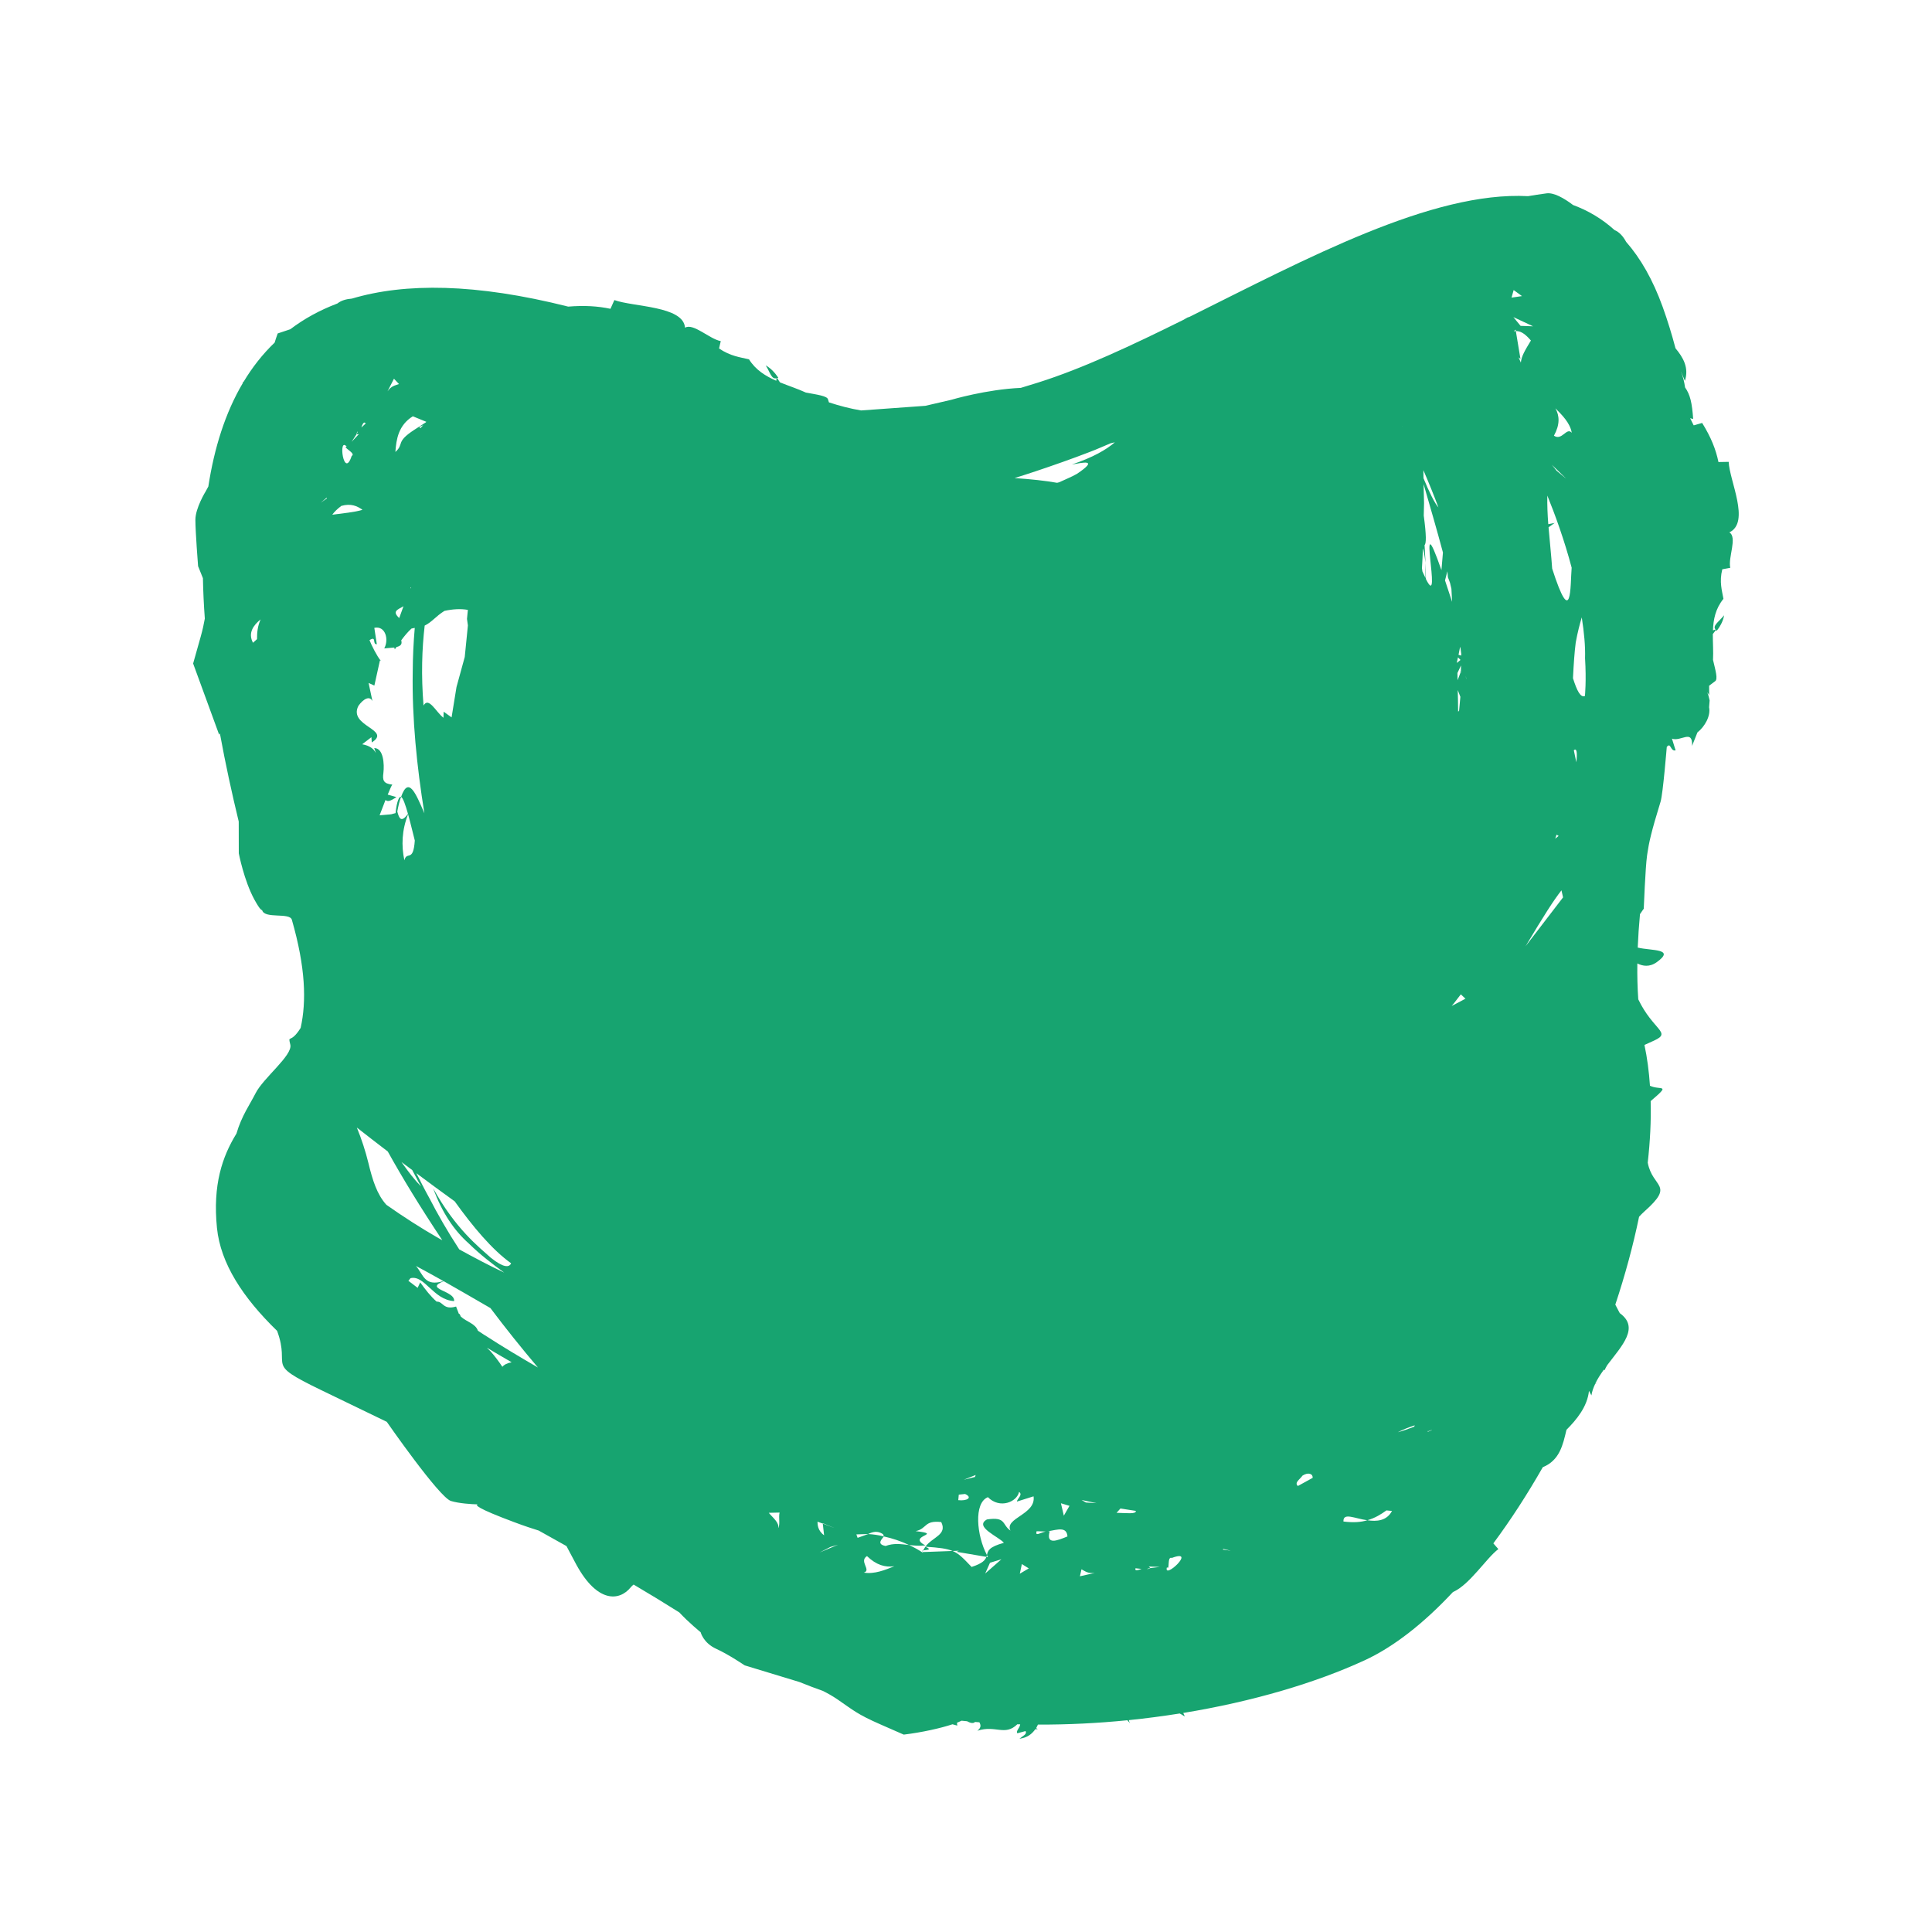 <?xml version="1.0" encoding="UTF-8"?>
<svg id="Ebene_2" xmlns="http://www.w3.org/2000/svg" version="1.1" viewBox="0 0 600 600">
  <!-- Generator: Adobe Illustrator 29.5.1, SVG Export Plug-In . SVG Version: 2.1.0 Build 141)  -->
  <defs>
    <style>
      .st0 {
        fill: #17a470;
      }
    </style>
  </defs>
  <polygon class="st0" points="286.48 481.53 286.48 481.96 286.69 481.5 286.48 481.53"/>
  <polygon class="st0" points="286.46 482.01 286.48 482.01 286.48 481.96 286.46 482.01"/>
  <path class="st0" d="M423.75,515.65c9.2-4.25,18.51-11.63,27.47-21.22,5.22-2.29,10.34-10.51,14.11-13.35l-1.56-1.77c5.39-7.26,10.55-15.23,15.36-23.66,5.26-2.14,6.26-6.98,7.35-11.61,3.1-3.11,6.49-7.17,6.99-12.1l.76,1.41c.18-1.18.59-2.35,1.14-3.51l.84-.59-.81.48c.71-1.48,1.65-2.92,2.66-4.33l.37.03.14-.47.56-1c4.67-6.15,10.08-11.68,3.91-16.15,0,0-.62-1.12-1.39-2.65,3.04-9.15,5.53-18.32,7.38-27.29.51-.56,1.06-1.11,1.67-1.66,9.56-8.49,2.53-7.16,1.02-15.13.74-6.61,1.07-13.02.91-19.13,6.5-5.52,3.05-3.25-.22-4.75-.3-4.41-.85-8.66-1.71-12.68.82-.39,1.83-.82,3.08-1.4,5.45-2.52-.39-3.15-5-12.77-.25-3.63-.34-7.35-.29-11.14,1.65.82,3.75,1.23,6.04-.41,5.92-4.25-1.67-3.5-5.92-4.52.14-3.4.38-6.87.7-10.38.67-1.01,1.17-1.68,1.17-1.68,0,0,.51-12.84,1.01-16.37,0,0,0-.02,0-.02.04-.3.09-.59.13-.89.47-3.17,1.12-6.37,4.09-15.99.74-2.41,1.92-16.98,1.92-16.98,1.31-1.63,1.06,1.47,2.74,1.06l-1.13-3.64c2.76,1.04,6.47-3.13,6.25,2.25l1.66-4.18c2.34-1.86,4.16-5.15,3.62-7.81l.17-2.13-.35-1.44c-.35-1.04-.62-1.52.21-.22l-.02-2.9,1.82-1.37c1.02-.6.13-3.46-.61-6.66.14-2.59-.07-5.3-.06-8.02l.97-1.27.24.27c1.39-1.79,2.05-3.36,2.29-4.83-1.58,1.99-3.73,3.28-2.64,4.42l-.82.26c.13-3.37.76-6.71,3.26-9.79-.44-2.56-1.34-5.22-.36-9.17l2.48-.46c-.74-3.25,2.28-9.43-.28-11.01,6.57-3.12-.01-16.1-.21-21.9l-3.18.06c-.8-3.91-2.29-7.66-5.06-12.14l-2.59.74-.07-.05-1.07-2.16.94.24c-.36-5.03-.92-7.55-2.52-9.81-.23-1.6-.59-3.2-1.22-4.77,0-.02,0-.04-.01-.07l1.18,2.81c1.3-4.05-.49-7.21-2.92-10.12-1.13-4.29-2.44-8.57-3.97-12.82-3.05-8.46-6.88-15.12-11.36-20.23-.92-1.69-2.06-3.01-3.61-3.67-3.9-3.52-8.22-6.06-12.87-7.77-2.9-2.19-6-3.92-8.24-3.62-2.17.29-4.04.58-5.73.87-29.88-1.59-68.94,19.48-105.19,37.5-.37.12-.57.18-.57.18l-1.34.76c-15.92,7.89-31.26,15.09-44.98,19.42-1.88.59-3.69,1.15-5.46,1.68-10.7.46-21.62,3.71-21.62,3.71l-8.02,1.86-19.95,1.44c-3.38-.56-6.64-1.41-10-2.51l-.28-.9c-.19-1.1-3.4-1.49-6.89-2.15-2.53-1.16-5.31-2.06-8.03-3.16l-.88-1.33.36-.09c-1.23-1.88-2.53-3.07-3.91-3.86,1.36,2.12,1.78,4.45,3.35,3.99l-.07.79c-3.31-1.45-6.39-3.33-8.47-6.66-2.74-.65-5.75-.96-9.3-3.37l.53-2.28c-3.54-.67-8.5-5.69-11.1-4.17-.49-6.78-16.07-6.43-21.94-8.58l-1.21,2.71c-3.96-.83-8.04-1.09-13.13-.68-28.71-7.24-50.62-7.41-67.16-2.49-1.8.15-3.35.58-4.51,1.52-5.52,2.08-10.37,4.77-14.63,8l-3.92,1.31c-.41,1.13-.71,2.06-.94,2.83-3.75,3.59-6.93,7.66-9.62,12.13-.15.1-.24.16-.24.16,0,.09,0,.16-.01.25-5.5,9.29-8.9,20.26-10.73,32.16-.82,1.51-.83,1.52-.83,1.52,0,0-3.2,5.17-3.19,8.85,0,3.69.84,14.37.84,14.37l1.5,3.73c.08,4.15.28,8.35.59,12.55-.29,1.67-.69,3.51-1.24,5.47l-2.39,8.48,8.08,22.1s.08-.22.23-.4c1.75,9.57,3.77,18.8,5.85,27.38l.02,9.87s1.62,8.47,4.85,14.37c1.92,3.5,2.2,3.12,2.41,3.31.78,2.76,8.54.6,9.22,2.95,4.26,14.8,4.57,25.34,2.73,33.58,0,0,0,.02-.01.02-3.2,5.17-4.01,1.85-3.2,5.17.81,3.32-8.4,10.34-10.8,15.13-1.62,3.24-4.33,6.99-5.92,12.49-4.42,7.18-7.4,15.92-6.06,29.3,1.11,11.04,8.03,21.65,18.68,31.98,4.38,11.92-4.27,9.71,13.57,18.34l20.49,9.91s16.3,23.48,19.92,24.58c2.59.79,6.41,1,8.37,1.06-.93.17-.4,1.16,11.31,5.53,3.21,1.2,5.67,2.01,7.59,2.6,2.88,1.61,5.76,3.21,8.62,4.82.7,1.27,1.59,3.08,3.09,5.82,6.45,11.78,13.27,11.4,16.87,6.97.28-.34.58-.61.89-.84,4.88,2.88,9.62,5.76,14.19,8.65,2.86,3.09,6.62,6.15,6.62,6.15,0,0,.81,3.32,4.83,5.15,4.02,1.84,8.84,5.14,8.84,5.14l17.04,5.18c2.38.97,4.79,1.89,7.24,2.75,1.43.71,3.03,1.6,4.64,2.7,4.82,3.31,6.03,4.55,13.26,7.71l7.23,3.17c5.76-.71,11.36-1.97,15.14-3.21l1.49.41-.11-.88,1.44-.64c.57.06,1.14.11,1.71.17.93.5,1.86.82,2.47.22.45.04.9.07,1.35.1.44.86.64,1.6-.62,2.63,5.66-1.85,8.52,1.77,12.4-2.01.3,0,.6.02.89.02-.13,1.19-1.37,1.98-.9,2.78l2.56-.69c.58.99-.92,1.54-1.89,2.38,2.46-.31,3.88-1.49,4.93-2.96l.77-.03-.51-.29.55-1.11c9.36.03,18.67-.44,27.78-1.35.24.25.51.55.81.93-.21-.37-.32-.69-.36-.97,5.35-.54,10.63-1.24,15.8-2.06.49.24,1,.54,1.55.94-.1-.42-.33-.79-.45-1.11,21.58-3.53,41.19-9.37,56.26-16.32ZM122.35,117.61l1.56,1.66c-1.21.45-2.37.54-3.57,2.27l2.01-3.93ZM130.57,132.96l-.36-.35,1.23-.57-.86.92ZM113.56,131.53l-1.33,1.23c.56-1.76,1-1.75,1.33-1.23ZM110.71,134.89c-.13-.46,1.01-1.72,0,0h0ZM110.7,134.89l.76-.08-2.28,2.42,1.52-2.33ZM107.68,138.73c-1.61,0,3.07,2.1,1.54,2.86-2.48,7.56-4.3-6.26-1.54-2.86ZM128.2,129.28l4.2,1.72-.2.19-3.6,2.33c-5.86,3.84-2.98,4.3-5.81,6.84.27-3.97.97-8.31,5.4-11.07ZM101.43,154.57l.09.22c-3.03,2.09-1.88,1.37-.09-.22ZM103.19,159.85c.61-.87,1.51-1.75,2.81-2.74,3.01-.85,4.96.05,6.57,1.22-2.42.75-6.12,1.08-9.38,1.52ZM80.94,192.34c-.97,2.18-1.12,4.16-1.12,6.15l-1.25,1.13c-1.64-3.06.15-5.46,2.37-7.27ZM127.47,182.39l.16.04-.16.38v-.43ZM476.13,101.34l-3.9-.14-2.23-2.72,6.12,2.86ZM472.67,91.95l-3.25.48.66-2.35,2.59,1.87ZM321.57,146.38c5.6-1.88,11.28-3.86,16.99-6.07,2.12-.79,4.21-1.77,6.34-2.64l1.33-.31c-2.73,2.33-6.71,4.65-13.36,6.9,3.36-.59,8.58-1.81,1.6,2.89-1.85,1.05-3.71,1.76-5.55,2.63l-.63.16c-3.67-.65-8.05-1.13-13.2-1.47,2.27-.69,4.27-1.38,6.48-2.09ZM145.3,189.41l-.27,2.8.28,2.01c-.32,2.98-.65,6.29-.98,9.81-.74,2.72-1.6,5.86-2.56,9.33-.47,2.92-1,6.15-1.53,9.43l-2.46-1.77-.06,1.89c-2.31-1.75-4.58-6.67-6.19-3.8-.76-9.44-.49-17.51.36-24.83,2.24-1.07,3.43-2.88,6.13-4.56,2.52-.55,5.03-.73,7.3-.31ZM125.31,188.27l-1.33,3.67c-2.27-2.1-.57-2.57,1.33-3.67ZM123.38,252.06c.34-1.88.73-3.44,1.17-4.59-.53-.25-1.33,1.27-1.71,5.05l-1.39.37-.03-.12-.02.13-3.51.3s.91-2.38,1.83-4.76c.65.55,1.4.46,3.39-.9l-2.7-.77c.65-1.61,1.24-2.93,1.43-3.1-2.83-.3-3.07-1.42-2.77-3.63.32-2.76.03-7.73-2.85-7.72l.54,1.56c-.68-1.28-1.88-2.32-4.28-2.74l2.87-2.2.11,1.63c6.32-4.02-7.39-4.98-4.16-11.35,1.48-2.12,3.51-3.3,4.37-1.47l-1.2-5.66,1.79.83,1.73-7.81.3.14c-1.28-1.55-2.9-4.85-3.54-6.45,2.33-1.46.75,1.35,2.28,1.28l-.78-5.1c3.47-.74,4.6,3.66,3.08,6.38l3.11-.26.18.55.5-.7c1.62-.4,1.75-1.12,1.49-2.09,1-1.36,2.03-2.61,3.19-3.66l1.01-.2c-.39,4.47-.61,9.05-.63,13.7-.25,14.4,1.27,29.31,3.62,43.87-2.62-6.02-4.9-11.78-7.23-5.1.6.3,1.38,2.6,2.13,5.26-2.1,2.95-2.76,1.4-3.3-.67ZM126.74,252.88c.8,2.89,1.57,6.21,2.08,8.15-.48,7.01-2.49,3.1-3.24,6.15-.96-4.53-.8-9.33,1.15-14.3ZM471.6,110.95l.59.51-1.43-8.64-.63.04.56-.5.07.45c1.12,0,2.44.33,4.68,2.94-1.88,3.13-2.91,4.78-3.13,6.86l-.71-1.67ZM435.54,132.37v-.04s.1.31.1.31l-.1-.26ZM484.05,259.6l-1.06.86.42-1.25.63.38ZM489.54,236.74l-.77-3.73c.92-.83,1.1.77.77,3.73ZM158.73,392.32c-.59,1.38-2.35,1.42-6.3-1.71-3.64-3.29-10.97-8.96-17.9-21.56,2.76,7.56,6.49,13.07,11.04,17.11,3.65,3.57,7.34,6.38,11.02,9.06-4.58-2.15-9.21-4.6-13.97-7.21-3.71-5.69-6.72-10.97-9.29-15.95-1.48-2.65-2.71-5.16-4.03-7.72,3.92,2.93,7.85,5.83,11.91,8.75,5.58,7.77,11.56,14.98,17.51,19.23ZM128.02,363.37c1.5,2.91,2.73,5.08,2.73,5.08-1.87-1.87-3.94-4.54-6.07-7.57l3.34,2.49ZM455.3,210.78l-.08-.92.13.94-.04-.02ZM452.73,214.33l.8,2.07c-.11,1.45-.24,2.84-.39,4.27l-.22.29h-.09c.01-2.23-.07-4.42-.11-6.63ZM492.25,204.41c.44,7.15-.04,11.72-.04,11.74-1.36.6-2.49-1.67-3.71-5.53.23-4.59.48-8.19.86-11.09.6-3.29,1.24-5.67,1.87-7.8.72,4.61,1.14,8.93,1.02,12.68ZM453.69,208.65l-.31.05.19.19.1-.22v.35s-.1-.13-.1-.13l-.9,2.36-.05-2.24,1.11-2.35-.04,2ZM453.57,204.95l-1.1.92v-.26s.32-1.47.32-1.47l.78.81ZM453.8,202.96l-.02.64-.82-.24.38-1.93.17-.58.28,2.1ZM486.33,148.6l-2.89-2.39-1.5-1.87,4.4,4.26ZM488.11,134.39c-1.57-1.85-3.01,2.62-5.52.92,1.9-3.48,1.75-6.17.46-8.5,2.09,2.11,4.57,4.56,5.07,7.59ZM442.04,146.01c1.67,3.85,3.23,7.7,4.68,11.58-1.13-1.22-2.97-4.96-4.64-9.08l-.04-2.5ZM442.83,179.82c0-1.96-.06-3.68-.13-5.07,0,0,0,2.19.01,4.8l-.97-2.1-.14-1.02c.14-2.01.21-4.06.29-6.12.25.68.5,1.93.8,4.44,0,0-.06-2.28-.28-5.48.54-.43.58-2.99-.25-9.15l.09-3.85c-.05-2.18-.11-4.1-.14-5.93,2.06,7.1,4.12,14.18,6.01,21.25-.15,1.99-.31,3.85-.47,5.47-8.25-23.66.59,13.62-4.82,2.77ZM448.76,180.27l.73-2.85.02.14.15,1.7.66,1.75.43,1.84.21,4.05c-.79-2.46-1.54-4.72-2.19-6.62ZM480.92,163.75l1.89-1.34-1.98.38c-.22-2.98-.36-5.97-.29-8.88,2.35,5.78,5.27,13.76,7.55,22.38-.46,5.61.15,19.57-6.05.29-.27-3.97-.75-8.34-1.12-12.82ZM136.21,384.53c-5.48-3.14-10.92-6.64-16.21-10.36-2.92-3.22-4.31-7.67-5.59-13-.91-3.7-2.12-7.42-3.59-11,3.1,2.44,6.34,4.94,9.61,7.44,4.5,8.13,10.25,17.54,16.93,27.55l-1.16-.64ZM129.18,393.16c2.51,1.33,5.42,2.94,8.54,4.69-5.95,1.82-6.18-1.99-8.54-4.69ZM152.38,419.7l-1.18-1.16c2.44,1.47,5.06,3,7.69,4.52-1.58.31-2.39.82-2.88,1.41-1.16-1.76-2.34-3.29-3.63-4.77ZM150.51,414.64l-2.09-1.38c-.78-2.25-3.55-2.73-5.32-4.4l-.34-.75-.27-.13-.85-2.22c-4.08,1.18-4-1.65-6.03-1.52-1.89-1.67-3.46-3.69-5.11-5.98l-.8,1.69-2.87-2.19.66-.81c4.38-1.07,7.09,6.77,13.54,7.12.37-3.33-9.61-3.66-3.22-6.18,4.35,2.46,9.17,5.26,14.49,8.34,4.68,6.22,9.65,12.43,14.76,18.46-5.27-3.06-10.85-6.37-16.55-10.07ZM484.93,276.51l.49,2.18-11.65,15.19c5.72-9.58,8.71-14.28,11.15-17.37ZM453.68,308.81l1.43,1.34c-.32.18-2.15,1.17-4.28,2.26.94-1.05,1.88-2.41,2.84-3.6ZM259.01,474.49c-.53-.2-1.75-.68-3.49-1.33l-.02-.12c2.01.83,3.05,1.25,3.51,1.44ZM238.75,469.82l3.36-.08c-.39,1.5.27,3.88-.47,4.85.55-1.64-1.84-3.45-2.89-4.77ZM253.89,472.58l1.63.58.41,3.63c-2.08-1.51-2.01-3.44-2.05-4.2ZM352.74,469.22c.18,1.11-3.07.63-5.98.6l1.2-1.34,4.77.74ZM324.74,475.62c-1.71.38-3.32,1.63-2.81-.08l2.81.08ZM340.55,466.82l-3.3-.2-1.36-.79,4.66.99ZM332.14,467.65l-1.76,3.06-.9-3.86,2.65.8ZM316.48,463.33c1.29.87-.64,2.13-.65,2.99l5.15-1.62c.84,5.66-9.13,6.72-7.17,10.64-2.69-1.81-1.26-4.39-7.31-3.46-4.15,2.29,3.85,5.43,5.26,7.26-4.75,1.3-4.95,2.5-5.26,3.8-3.18-6-4.17-16.18.3-17.98,3.75,3.78,9.07,1.43,9.67-1.63ZM292.31,472.7c1.96,3.94-2.72,4.63-4.93,7.64,4.26.29,6.64.57,8.45,1.33l-9.35.34.18.24c-1.35-.91-2.81-1.72-4.37-2.44,1.56.18,3.21.34,5.1.13-6.03-3.12,6.01-3.41-3.03-4.43,3.61-.76,2.57-3.43,7.94-2.82ZM299.72,463.97c2.5,1.14.49,2.23-2.12,1.92l.16-1.72,1.97-.2ZM299.32,459.55l3.68-1.48-.21.62-3.47.86ZM254.44,482.19l3.45-1.77,2.4-.7-5.85,2.46ZM266.33,477.57l-.37-1.05,3.65-.12s0,0-.01,0c1.45-.67,2.87-1.12,4.64.05l.26.71c-1.68-.44-3.3-.66-4.88-.75l-3.28,1.18ZM275.04,480.12c-2.92-.55-1.19-2.11-.54-2.96,2.61.58,5.29,1.45,7.8,2.65-2.55-.28-4.81-.63-7.26.31ZM268.28,488.39c2.45-.77-1.63-3.51.97-5.13,2.9,2.79,5.65,3.56,8.5,3.15-2.88,1.16-6.2,2.53-9.47,1.98ZM301.74,486.63c-2.54-2.65-3.85-4.1-5.9-4.96l1.94-.08-.7.34,9.25,1.57.17-.55.32.64-.49-.08c-.36.98-1.17,2.01-4.59,3.12ZM307.45,485.33l3.54-1.08-5.03,4.42,1.49-3.34ZM325.99,475.55h-.54c3.1-.52,5.81-1.51,6.06,1.6-3.3,1.36-6.7,2.72-5.52-1.6ZM317.34,485.73l2.16,1.35-2.79,1.65.64-3ZM439.35,442.65l-.14.41c-1.8.7-3.51,1.31-5.12,1.74,1.67-.86,3.47-1.56,5.26-2.15ZM335.38,489.53l.48-2.17c1.11.57,1.9,1.36,4.13,1.13l-4.61,1.04ZM404.5,458.27c1.64-1.06,3.22-.72,3.16.69l-4.59,2.53c-1.17-1.05.54-1.96,1.43-3.22ZM443.47,444.64l-.16-.21.26.04,1.11-.41-.07.1-1.14.48ZM352.65,487.04l1.87.2c-1.85.71-2.09.38-1.87-.2ZM357.27,486.98l-.51-.48,3.43.12-2.93.36c-.32.4-2.09.38,0,0ZM362.4,486.72c1.01,1.17-.06-3.51,1.53-2.89,7.99-3.01-2.75,7.02-1.53,2.89ZM379.77,481.25l.13-.22c3.64.88,2.32.51-.13.22ZM417.22,472.52c-.14-2.91,3.47-.92,7.4-.39-1.91.59-4.25.79-7.4.39ZM424.62,472.13c2.45-.7,4.25-1.83,5.95-3.06l1.73.17c-1.64,3.11-4.78,3.34-7.68,2.88Z"/>
  <path class="st0" d="M287.37,480.35l-.68,1.15c.89-.23,3.11-.08.68-1.15Z"/>
</svg>